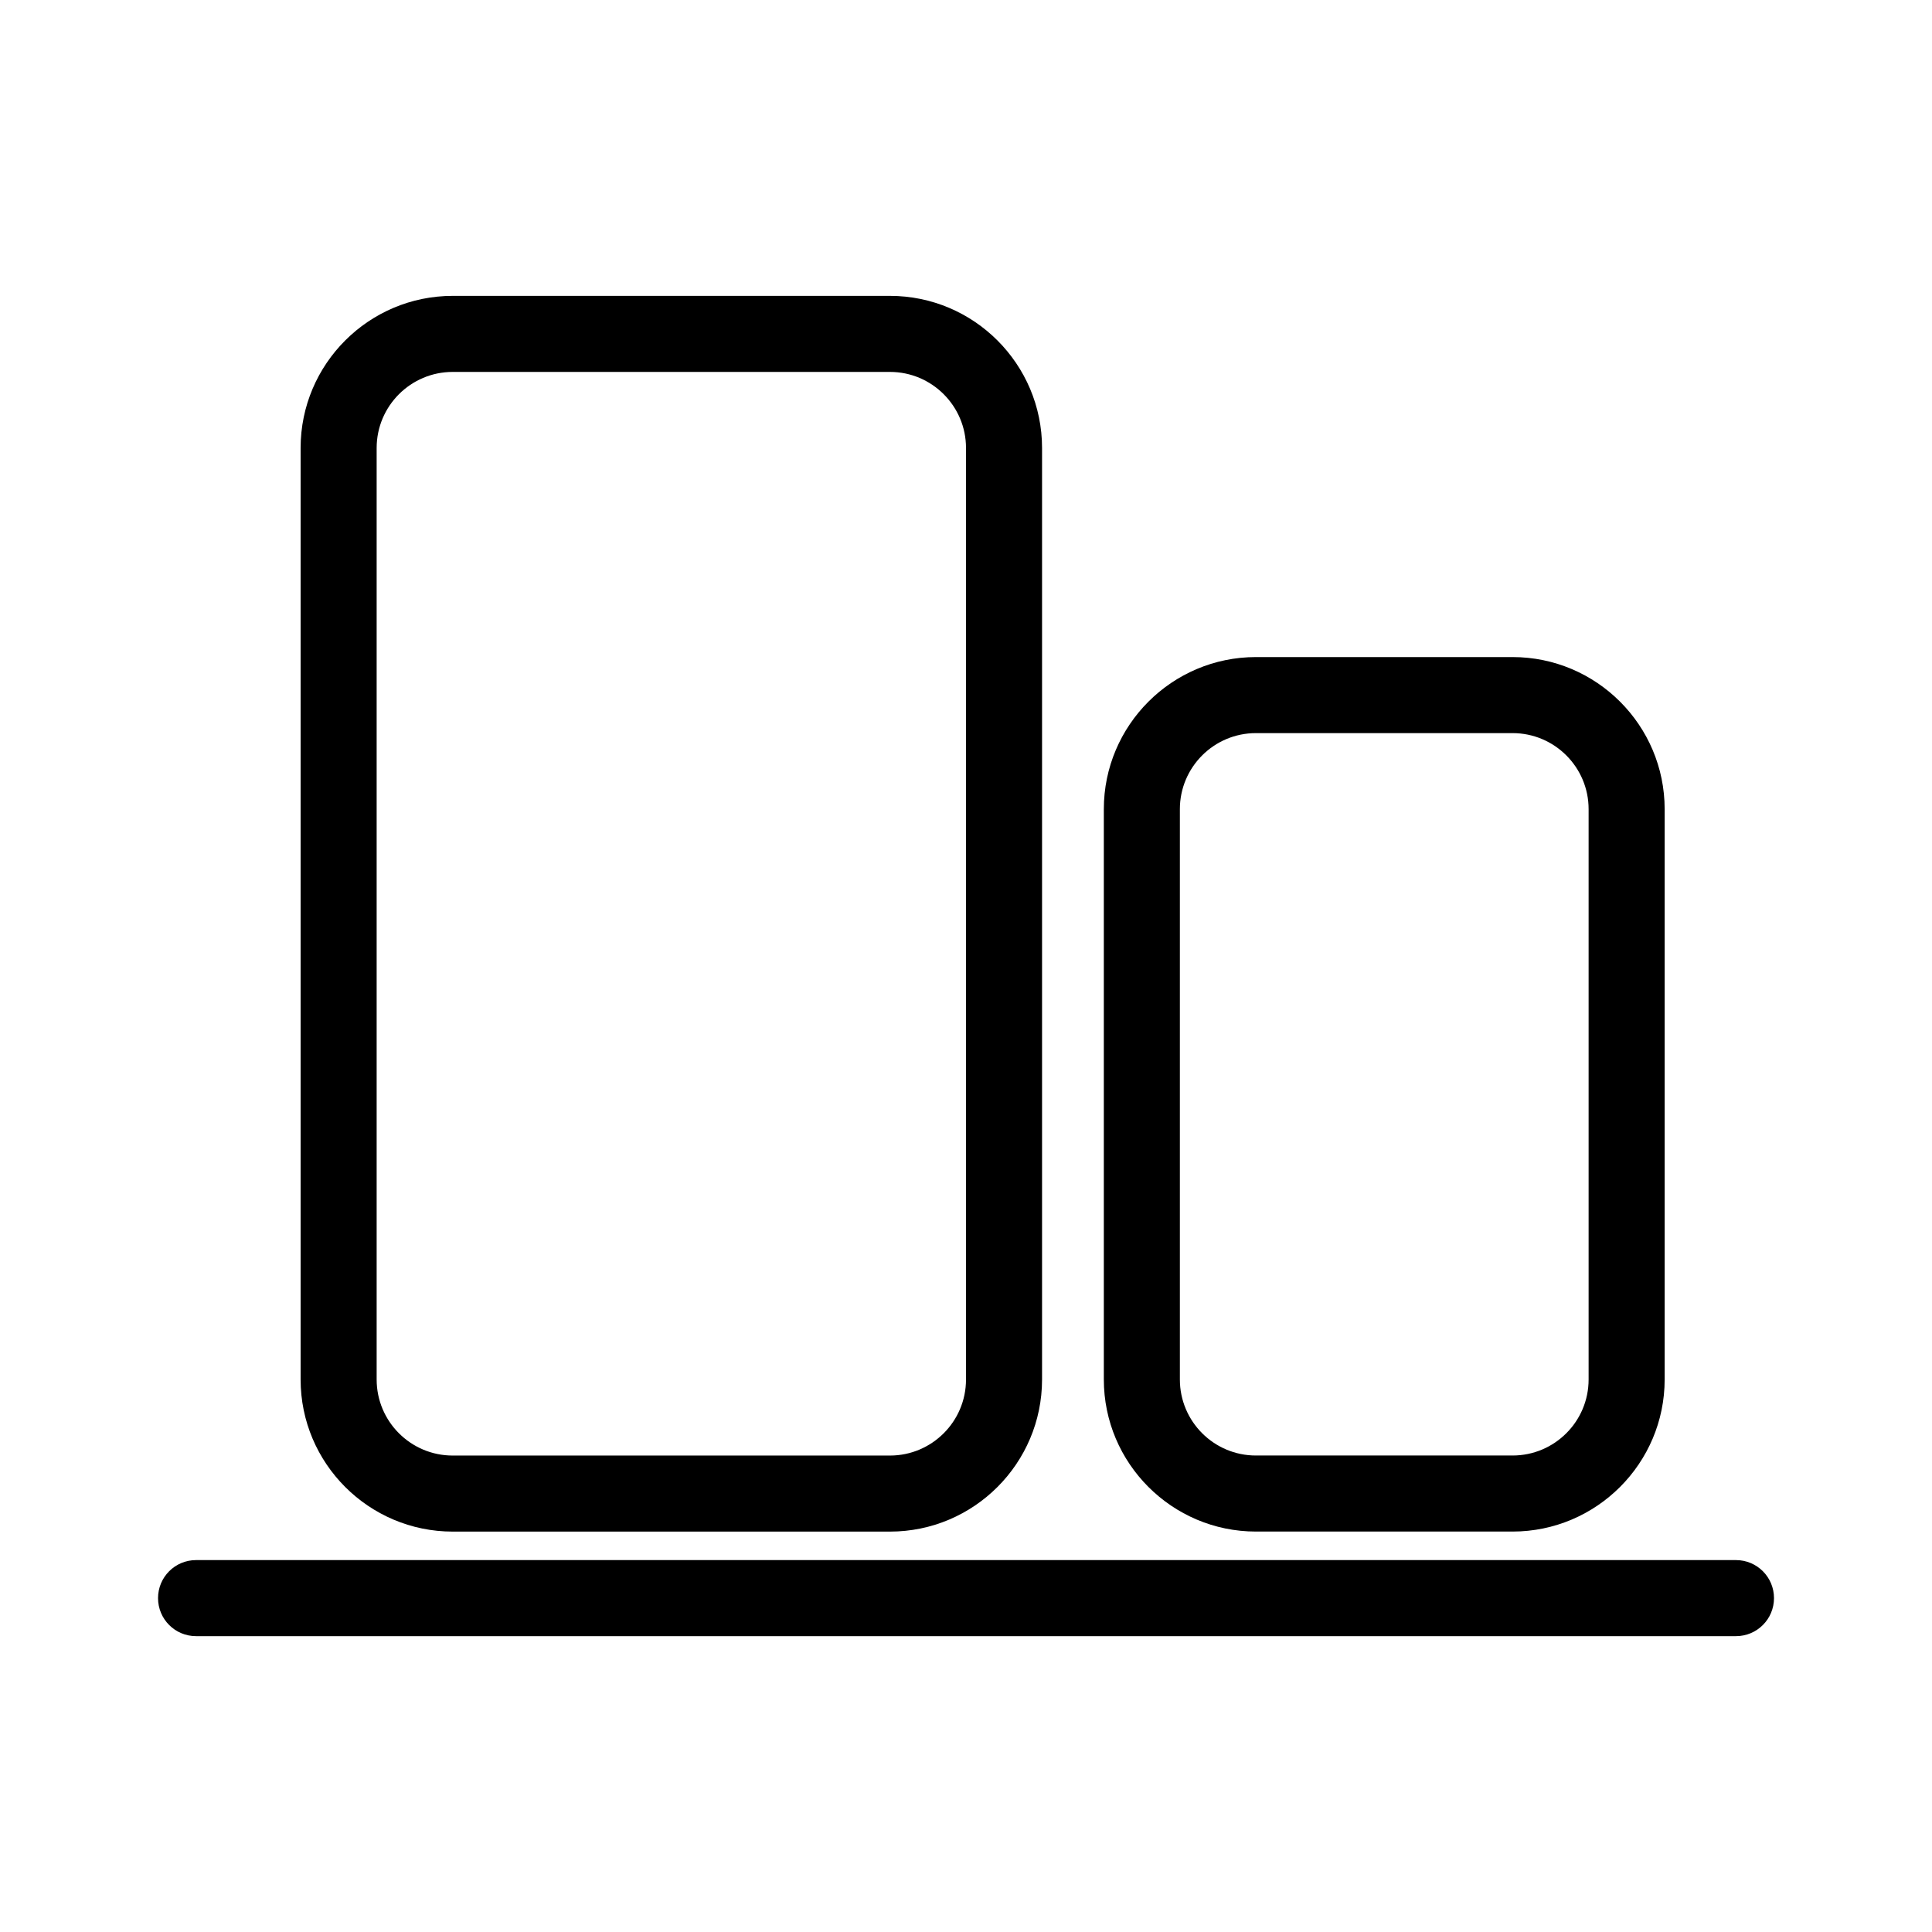 <?xml version="1.0" encoding="UTF-8"?>
<!-- Uploaded to: SVG Repo, www.svgrepo.com, Generator: SVG Repo Mixer Tools -->
<svg fill="#000000" width="800px" height="800px" version="1.1" viewBox="144 144 512 512" xmlns="http://www.w3.org/2000/svg">
 <g>
  <path d="m195.96 557.44c-5.57 0-10.078 4.504-10.078 10.078 0 5.57 4.504 10.078 10.078 10.078h408.09c5.57 0 10.078-4.504 10.078-10.078 0-5.57-4.504-10.078-10.078-10.078z"/>
  <path d="m476.83 318.13h68.016c22.219 0 40.305 18.078 40.305 40.305v151.14c0 22.219-18.086 40.305-40.305 40.305h-68.016c-22.219 0-40.305-18.086-40.305-40.305v-151.14c0-22.227 18.09-40.305 40.305-40.305zm88.168 40.305c0-11.113-9.027-20.152-20.152-20.152h-68.016c-11.125 0-20.152 9.039-20.152 20.152v151.14c0 11.125 9.027 20.152 20.152 20.152h68.016c11.125 0 20.152-9.027 20.152-20.152z"/>
  <path d="m263.97 222.41h115.88c22.227 0 40.305 18.078 40.305 40.305v246.87c0 22.219-18.078 40.305-40.305 40.305h-115.88c-22.227 0-40.305-18.086-40.305-40.305v-246.87c0-22.23 18.078-40.305 40.305-40.305zm136.03 40.305c0-11.113-9.039-20.152-20.152-20.152h-115.88c-11.113 0-20.152 9.039-20.152 20.152v246.87c0 11.125 9.039 20.152 20.152 20.152h115.88c11.113 0 20.152-9.027 20.152-20.152z"/>
 </g>
</svg>
